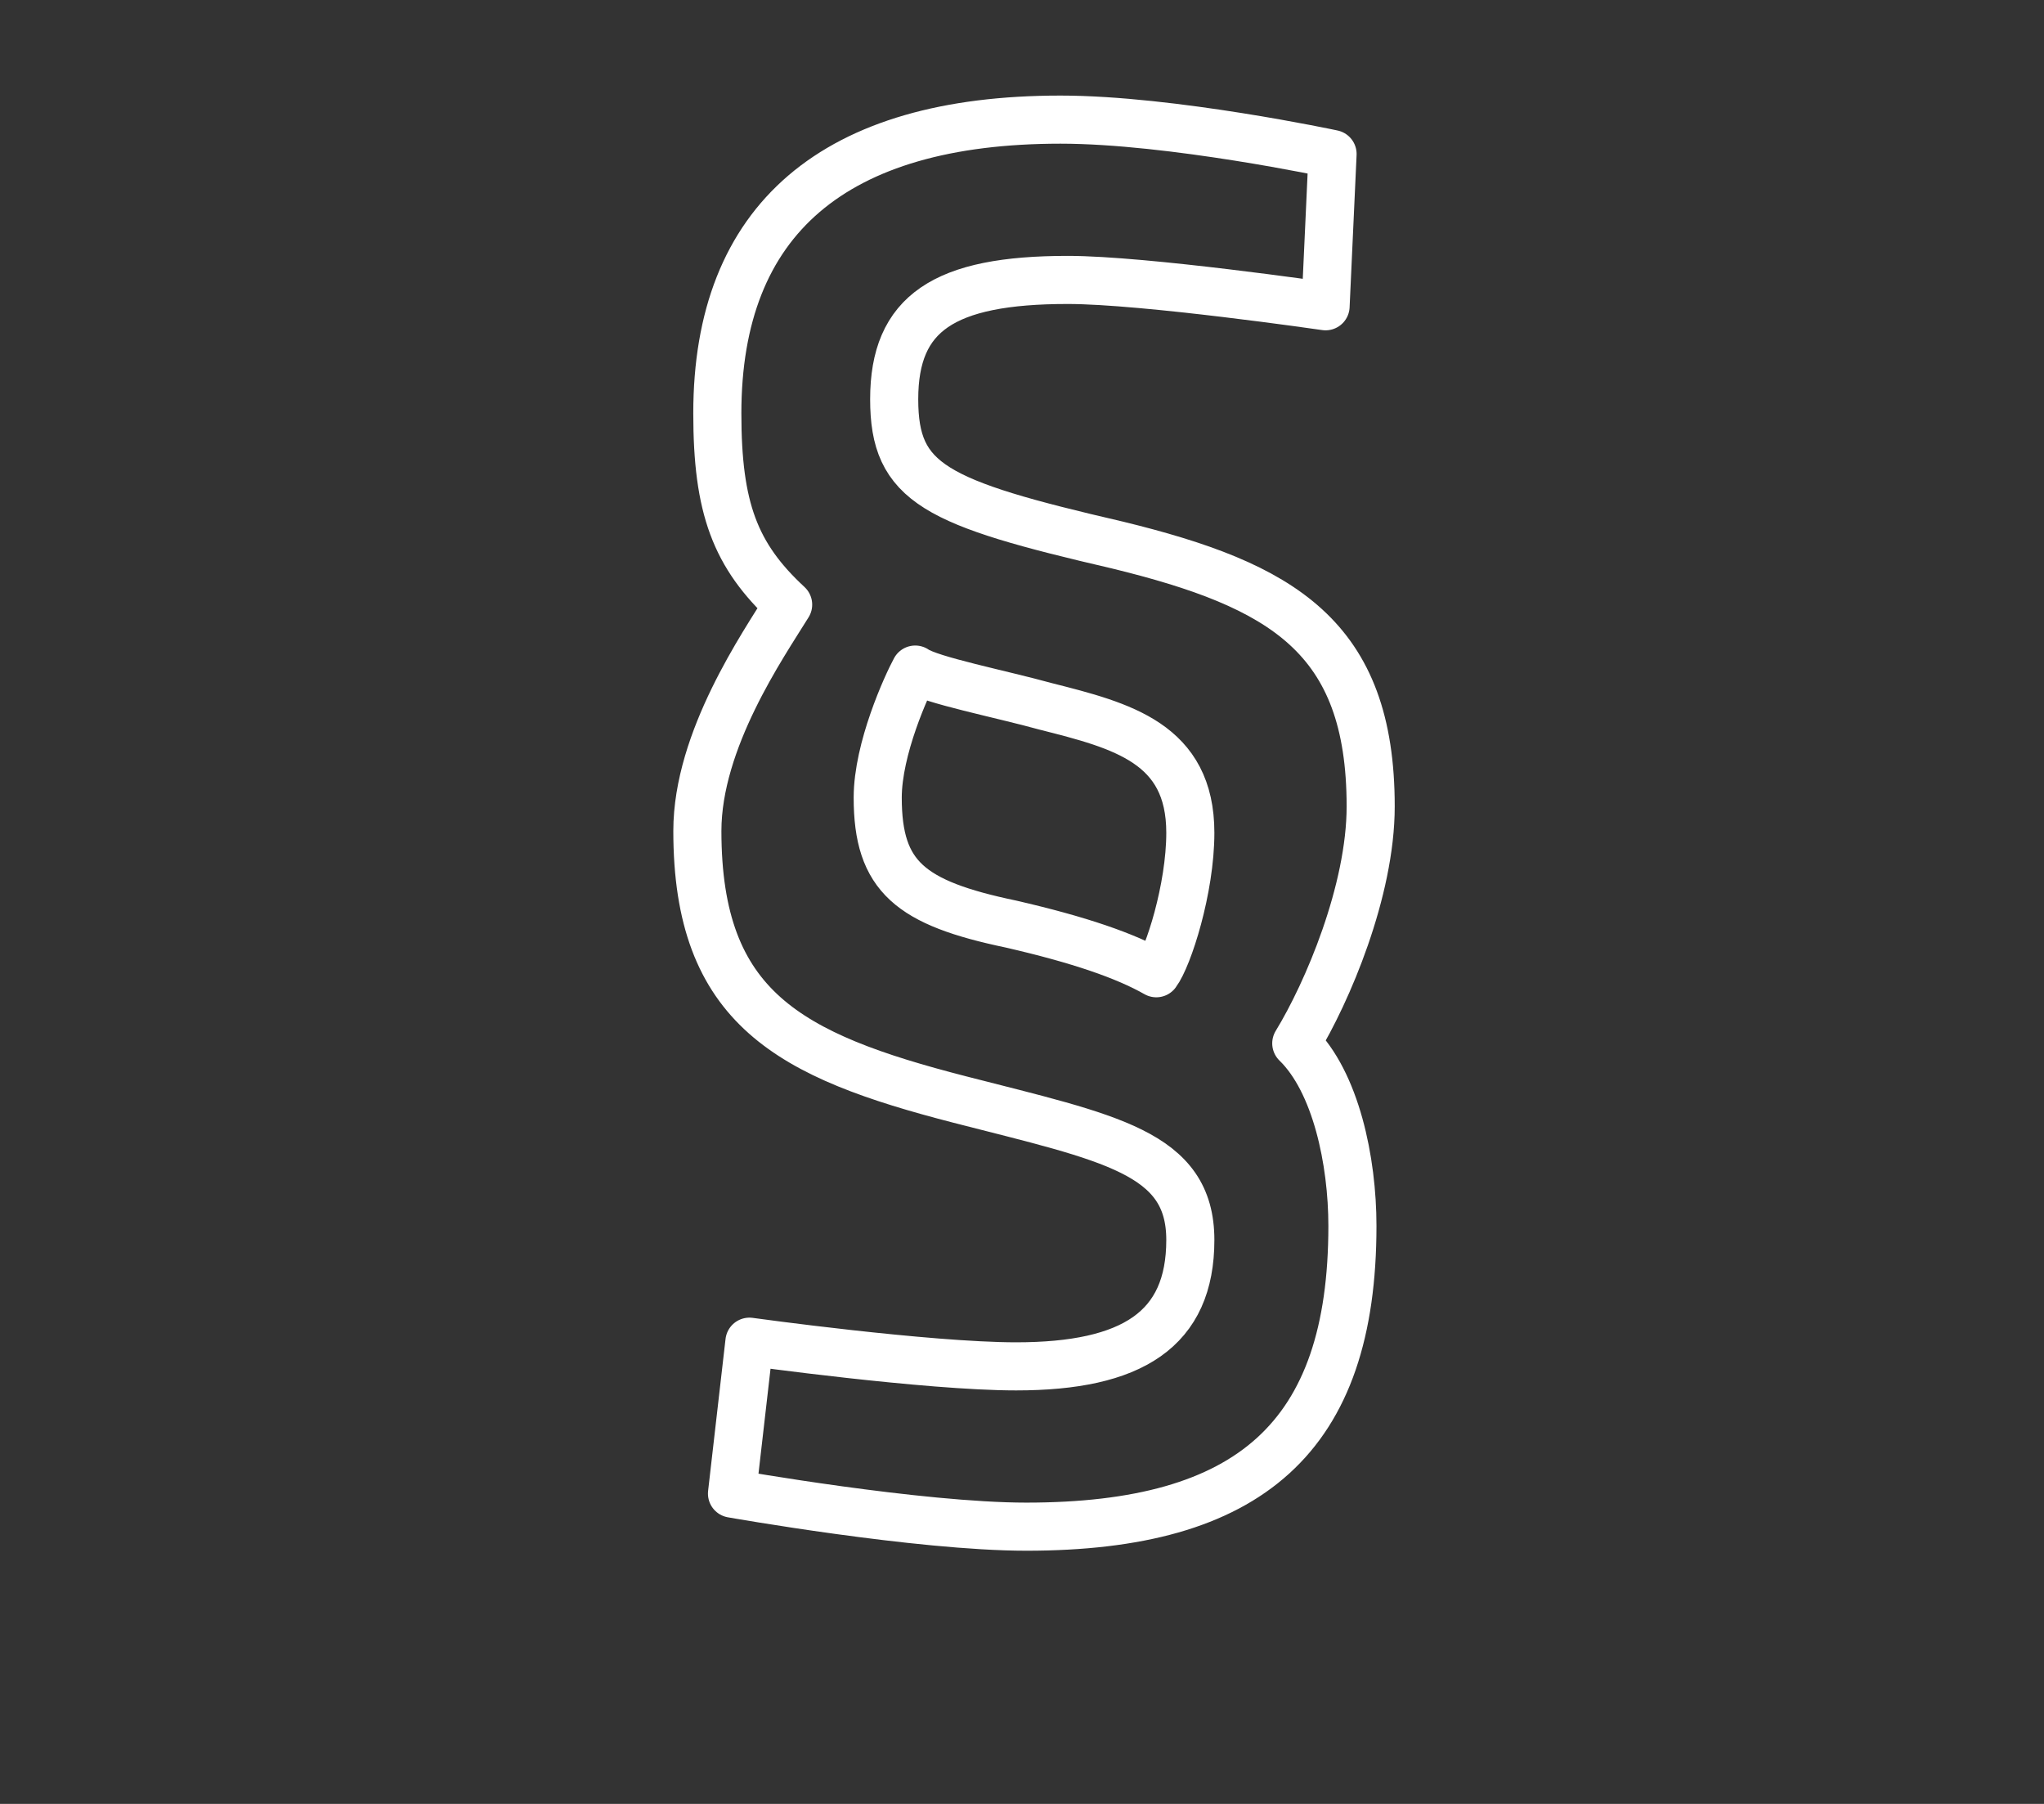 <?xml version="1.0" encoding="utf-8"?>
<!-- Generator: Adobe Illustrator 16.0.0, SVG Export Plug-In . SVG Version: 6.00 Build 0)  -->
<!DOCTYPE svg PUBLIC "-//W3C//DTD SVG 1.1//EN" "http://www.w3.org/Graphics/SVG/1.1/DTD/svg11.dtd">
<svg version="1.1" id="Layer_1" xmlns="http://www.w3.org/2000/svg" xmlns:xlink="http://www.w3.org/1999/xlink" x="0px" y="0px"
	 width="170px" height="150px" viewBox="0 0 170 150" enable-background="new 0 0 170 150" xml:space="preserve">
<rect x="0" y="0" width="170" height="150" fill="#333333" stroke="none"/>
<path fill-rule="evenodd" clip-rule="evenodd" fill="none" stroke="#FFFFFF" stroke-width="4" stroke-linecap="round" stroke-linejoin="round" stroke-miterlimit="10" d="
	M86.97,58.737C93.34,60.347,99,61.806,99,69.247c0,4.671-1.84,10.361-2.83,11.681c-2.57-1.461-6.4-2.781-12.09-4.09
	C75.7,75.087,73,72.897,73,66.327c0-4.08,2.41-9.34,3.12-10.65C77.35,56.547,83.29,57.717,86.97,58.737z M110.83,12.807
	c0,0-13.41-2.86-22.63-2.86c-18.83,0-28.54,8.3-28.54,24.42c0,7.88,1.47,11.82,5.89,15.91c-2.07,3.35-7.55,11.24-7.55,18.82
	c0,14.741,7.64,18.68,21.82,22.331C92.32,94.637,99,95.807,99,103.107c0,7.439-4.83,10.51-14.49,10.51
	c-7.39,0-22.18-2.051-22.18-2.051l-1.45,12.631c0,0,15.53,2.75,24.48,2.75c18.59,0,27.121-7.42,27.121-25.01
	c0-5.4-1.371-11.971-4.67-15.18C110.4,82.527,114,74.067,114,67.056c0-14.149-7.35-18.389-21.08-21.739
	c-15.15-3.51-18.55-5.11-18.55-12.12c0-7.15,4.11-9.92,14.44-9.92c6.369,0,21.439,2.19,21.439,2.19L110.83,12.807z"/>
<g>
</g>
<g>
</g>
<g>
</g>
<g>
</g>
<g>
</g>
<g>
</g>
</svg>
